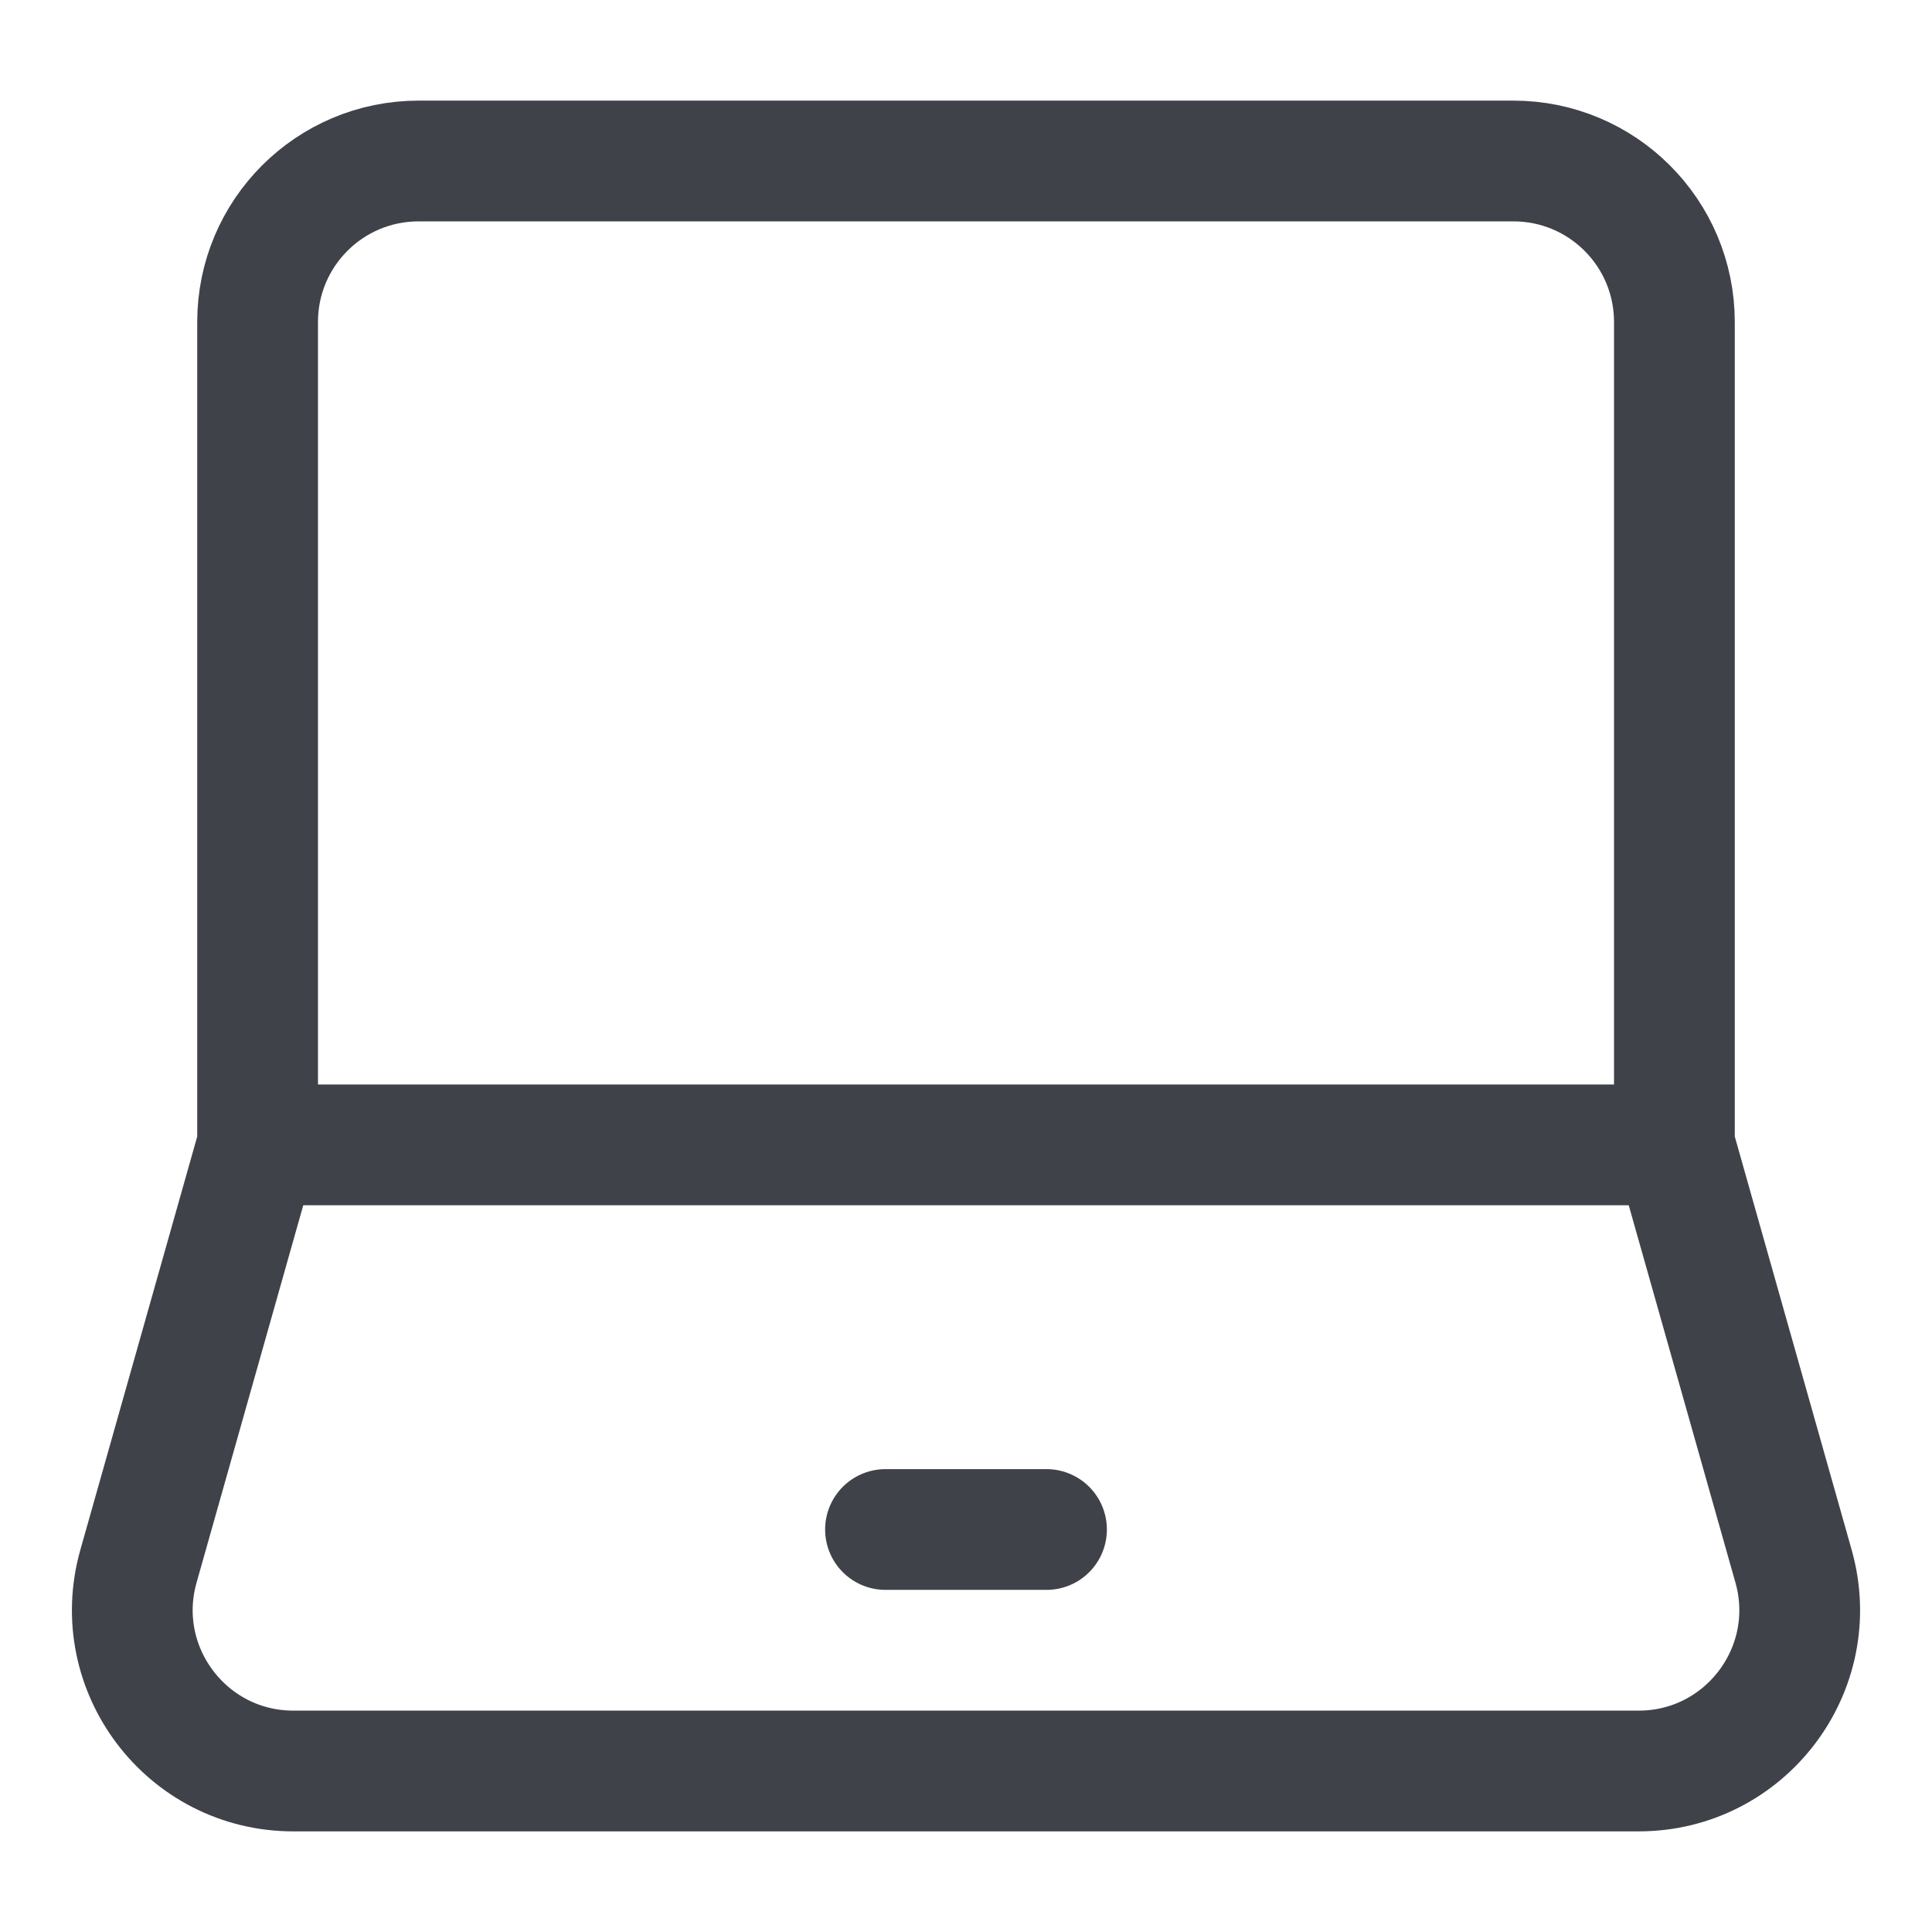 <svg width="24" height="24" viewBox="0 0 24 24" fill="none" xmlns="http://www.w3.org/2000/svg">
<path d="M3.2 14.222L1.72 19.456C1.359 20.732 2.318 22 3.644 22H20.356C21.682 22 22.641 20.732 22.28 19.456L20.8 14.222M3.2 14.222V4C3.2 2.895 4.095 2 5.2 2H18.8C19.905 2 20.8 2.895 20.8 4V14.222H3.2ZM3.2 14.222H20.8H3.2Z" stroke="#3F4249" stroke-width="1.5"/>
<path d="M11 19H13" stroke="#3F4249" stroke-width="1.5" stroke-linecap="round" stroke-linejoin="round"/>
</svg>
